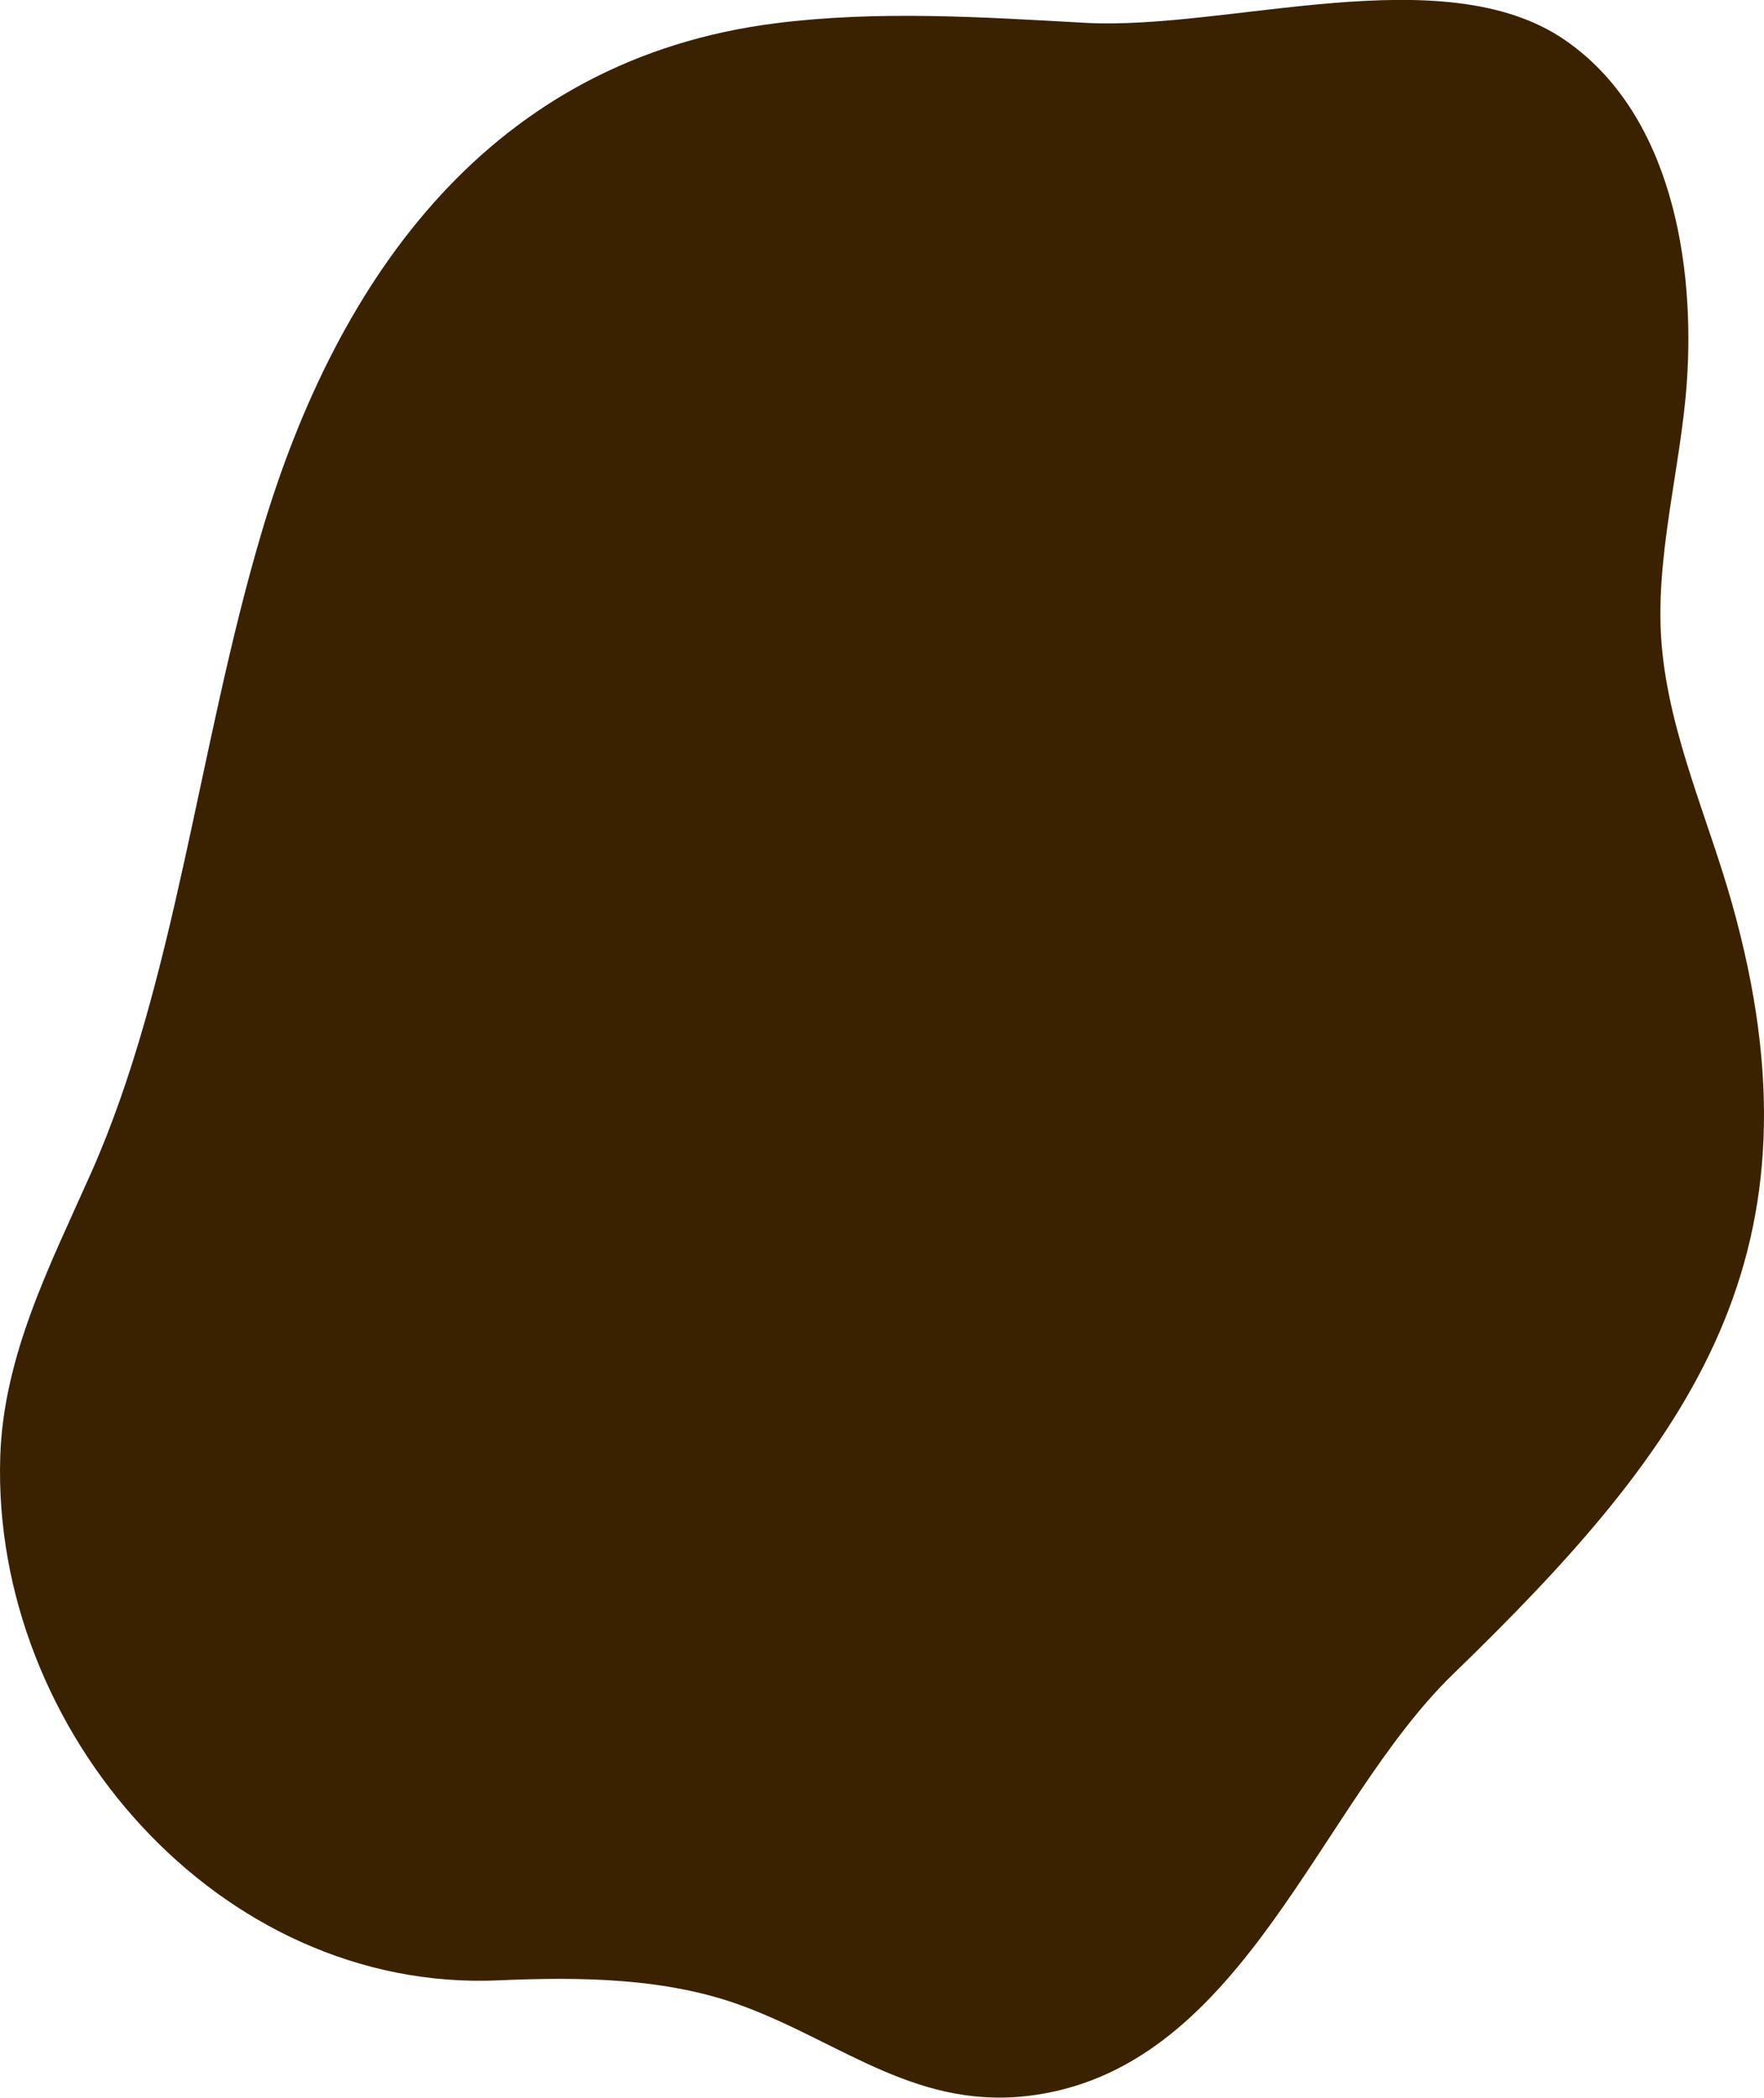 <svg xmlns="http://www.w3.org/2000/svg" viewBox="0 0 615.58 731.94"><defs><style>.cls-1{isolation:isolate;}.cls-2{fill:#3a2201;mix-blend-mode:overlay;}</style></defs><g class="cls-1"><g id="Layer_2" data-name="Layer 2"><g id="Design"><path class="cls-2" d="M91.18,186.16c-22,74.41-30,157-59.43,223.19C17.61,441.19,1.16,472.87.08,508.49-2.83,604,76.61,695.26,173.9,691c28.26-1.23,58.59-1,85.3,8.94,35.31,13.11,61.64,37.08,102.38,31,72.86-10.85,98.66-101.43,145.57-146.86,83.6-80.95,131.49-147,97.28-268.79-8.31-29.57-21.84-59-24.53-89.88-2.64-30.36,6.52-61.27,8.73-91.7,3-41.78-5.35-94.2-42.54-119.75-42.42-29.15-117.57-3.26-167.43-6-36-2-72.13-4.36-107.86.14C171.9,20.58,117.82,95.9,91.18,186.16Z"/></g></g></g></svg>